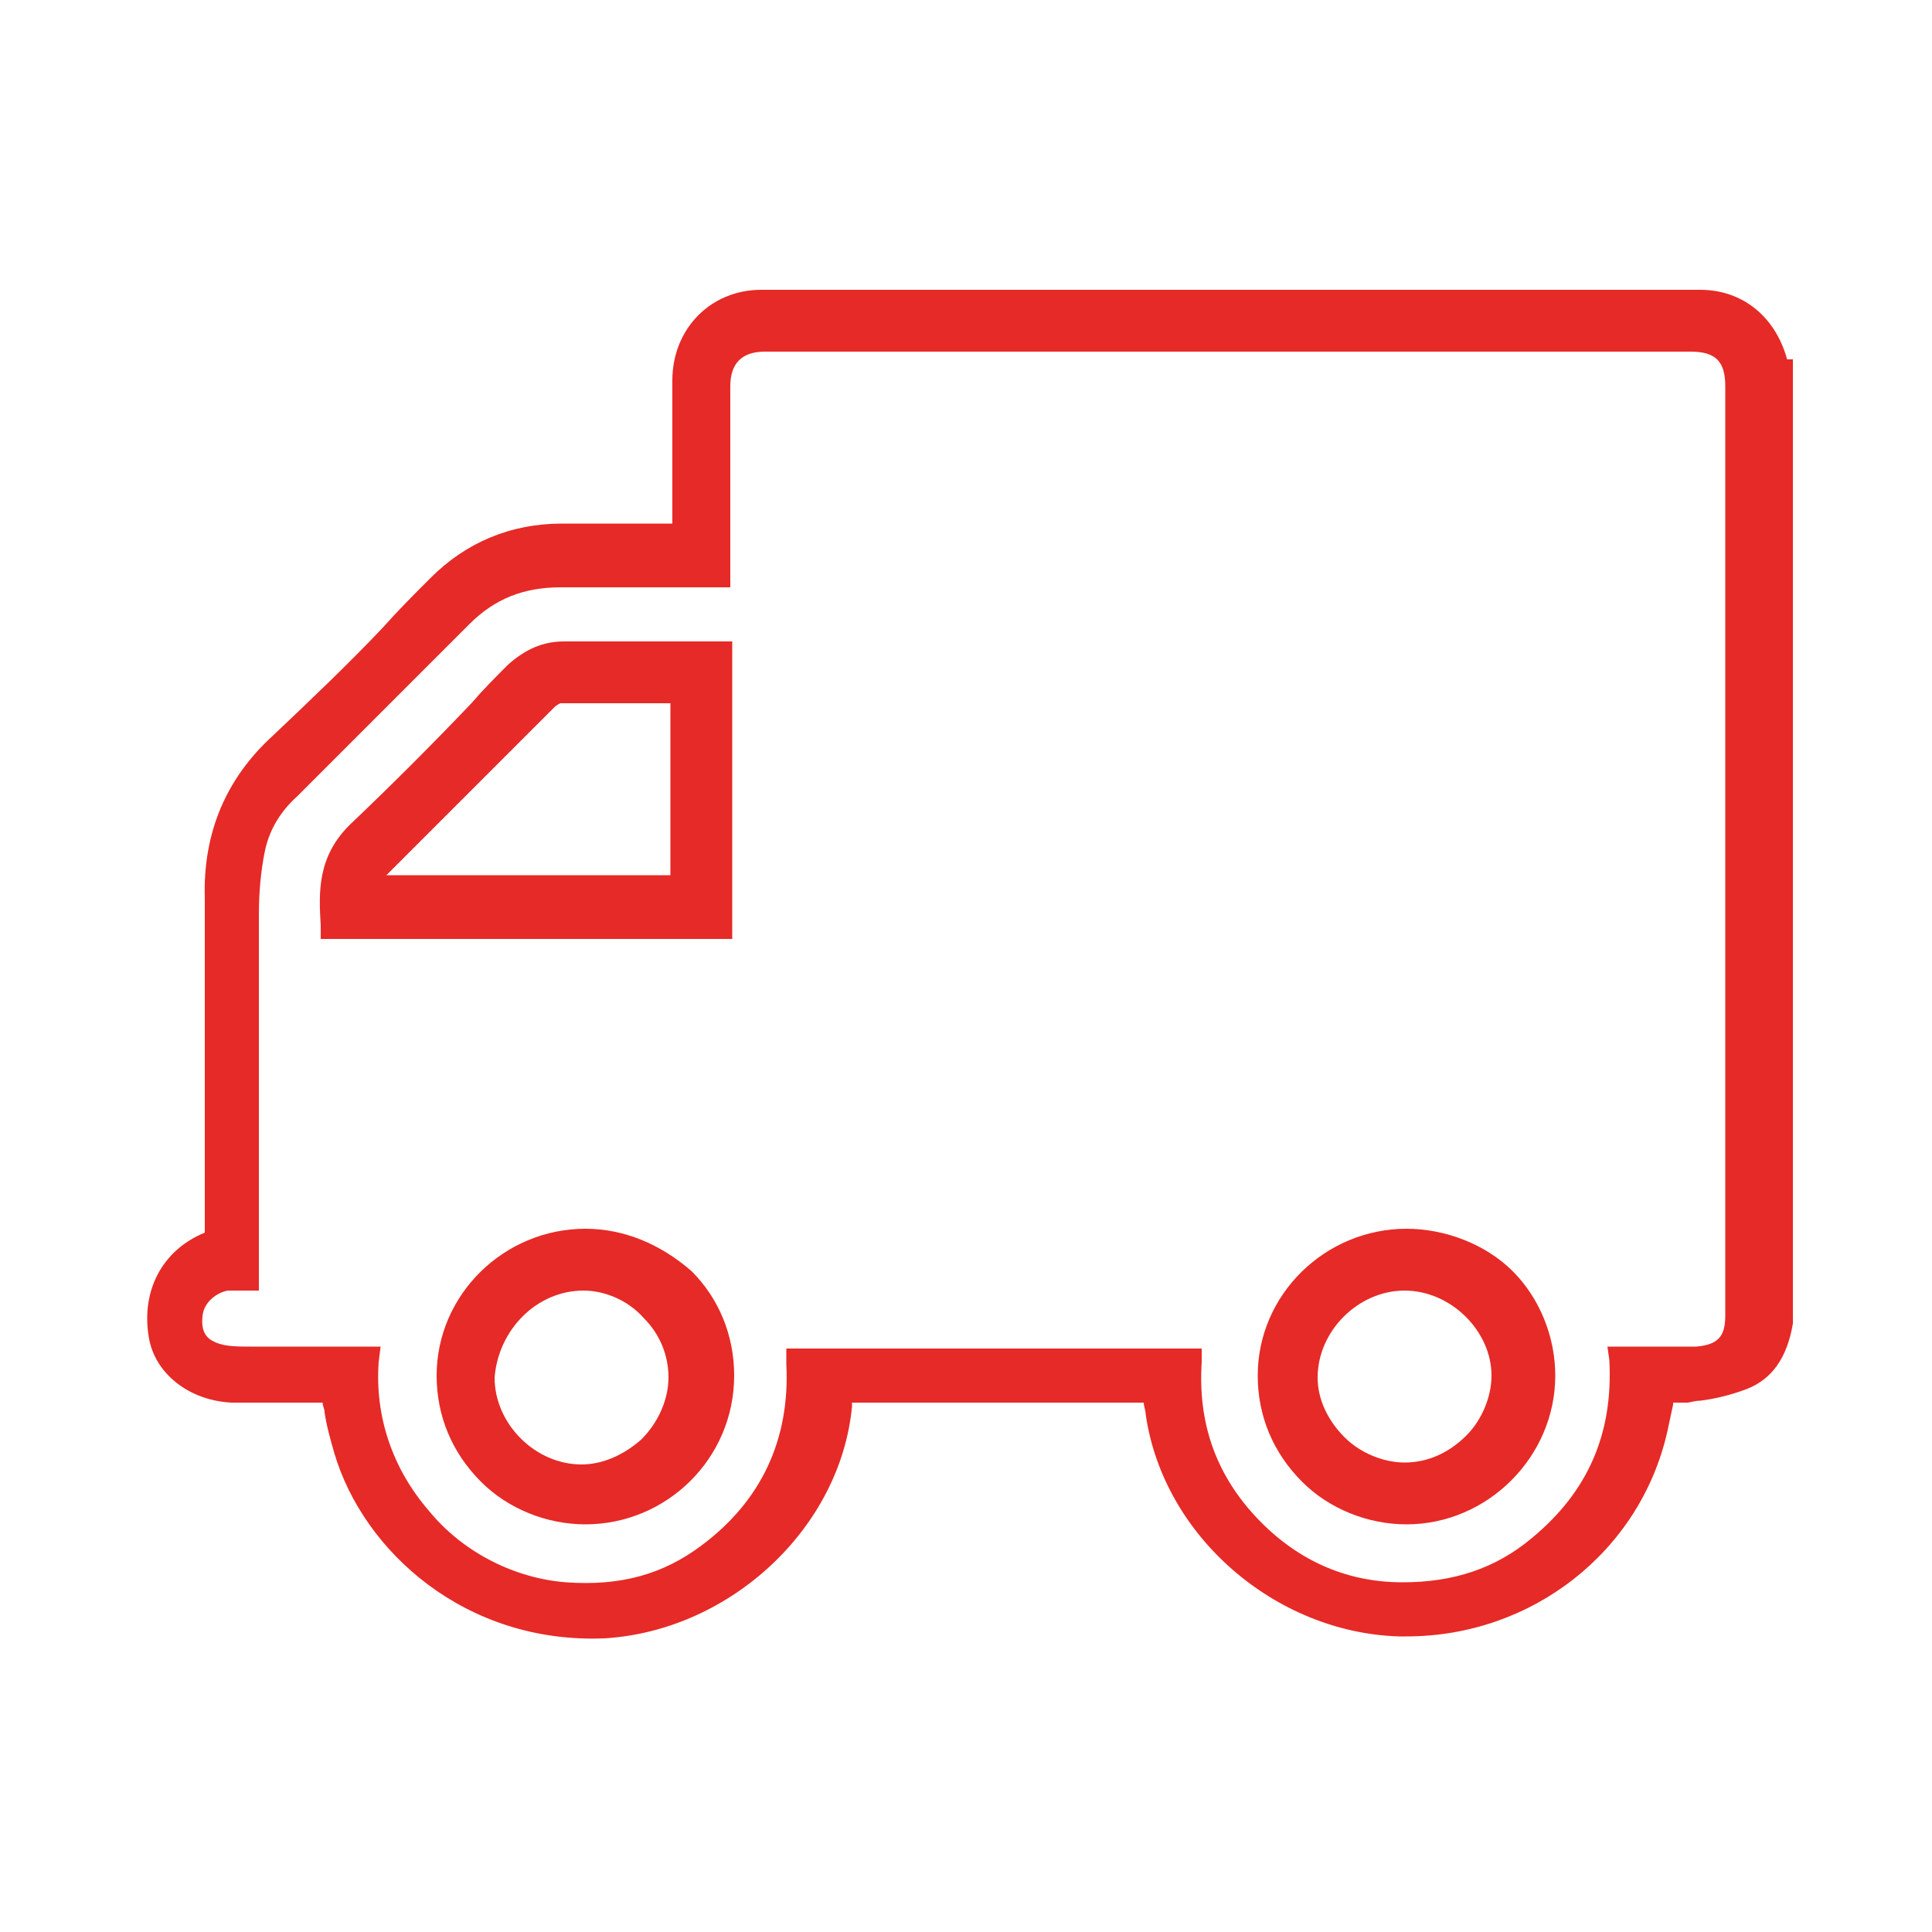 <?xml version="1.0" encoding="utf-8"?>
<!-- Generator: Adobe Illustrator 22.0.1, SVG Export Plug-In . SVG Version: 6.00 Build 0)  -->
<svg version="1.1" id="Capa_1" xmlns="http://www.w3.org/2000/svg" xmlns:xlink="http://www.w3.org/1999/xlink" x="0px" y="0px"
	 viewBox="0 0 100 100" style="enable-background:new 0 0 100 100;" xml:space="preserve">
<style type="text/css">
	.st0{fill:#E62A27;}
</style>
<g>
	<path class="st0" d="M92.5,18.6c-0.6-2.2-2.3-3.6-4.5-3.6c-16.2,0-32.4,0-48.6,0c-2.6,0-4.6,2-4.6,4.7c0,1.4,0,2.8,0,4.2l0,3.1
		c0,0,0,0.1,0,0.1l-1.3,0c-1.5,0-2.9,0-4.4,0c-2.7,0-5,1-6.8,2.8c-0.9,0.9-1.7,1.7-2.5,2.6c-1.8,1.9-3.8,3.8-5.7,5.6
		c-2.4,2.2-3.6,5-3.5,8.4c0,3.8,0,7.6,0,11.3l0,5.8c0,0.1,0,0.2,0,0.2c-2.2,0.9-3.3,3-2.9,5.4c0.3,1.9,2.1,3.3,4.3,3.4
		c0.8,0,1.7,0,2.5,0l1,0c0.4,0,0.8,0,1.2,0c0,0.2,0.1,0.3,0.1,0.5c0.1,0.7,0.3,1.4,0.5,2.1c1.5,5.1,6.8,9.9,14,9.6
		c6.5-0.4,12.2-5.7,12.8-12c0-0.1,0-0.1,0-0.2c0,0,0.1,0,0.2,0c3.6,0,7.2,0,10.8,0l3.4,0c0.3,0,0.6,0,0.7,0c0,0.2,0.1,0.4,0.1,0.6
		c0.9,6.3,6.7,11.3,13.1,11.5c0.1,0,0.3,0,0.4,0c6.5,0,12.1-4.4,13.5-10.6c0.1-0.5,0.2-0.9,0.3-1.4l0-0.1c0.2,0,0.5,0,0.7,0
		c0.2,0,0.4-0.1,0.7-0.1c0.8-0.1,1.6-0.3,2.4-0.6c1.3-0.5,2.1-1.6,2.4-3.4l0-49.9L92.5,18.6z M83.3,70.4c0.2,3.8-1.1,6.8-4,9.2
		c-1.9,1.6-4.1,2.3-6.7,2.3c-3,0-5.6-1.2-7.7-3.5c-2-2.2-2.9-4.8-2.7-7.9l0-0.7H40.7l0,0.8c0.2,3.9-1.3,7.1-4.4,9.4
		c-2,1.5-4.2,2.1-7,1.9c-2.6-0.2-5.3-1.5-7.1-3.7c-1.9-2.2-2.8-4.9-2.6-7.7l0.1-0.8h-0.8l-1.7,0c-1.4,0-2.8,0-4.2,0
		c-0.7,0-1.3,0-1.8-0.2c-0.2-0.1-0.9-0.3-0.7-1.5c0.1-0.6,0.7-1.1,1.3-1.2c0.2,0,0.3,0,0.5,0l1.1,0l0-1.1l0-5.3c0-4.4,0-8.8,0-13.1
		c0-1.1,0.1-2.2,0.3-3.2c0.2-1,0.7-2,1.7-2.9l2.2-2.2c2.2-2.2,4.5-4.5,6.7-6.7c1.3-1.3,2.8-1.9,4.7-1.9c0,0,0,0,0,0c1.7,0,3.3,0,5,0
		l3.8,0l0-10.4c0-1.2,0.6-1.8,1.8-1.8h47.9c1.3,0,1.8,0.5,1.8,1.8v48.1c0,1.1-0.4,1.5-1.5,1.6c-0.9,0-1.7,0-2.6,0
		c-0.4,0-0.8,0-1.3,0h-0.7L83.3,70.4z"/>
	<path class="st0" d="M37.9,33.2l-3,0c-1.9,0-3.8,0-5.7,0c-1.1,0-2,0.4-2.9,1.2c-0.7,0.7-1.3,1.3-1.9,2c-2,2.1-4.1,4.2-6.2,6.2
		c-1.8,1.7-1.7,3.6-1.6,5.3l0,0.7h21.3V33.2z M20,45.3c2.9-2.9,5.8-5.8,8.7-8.7c0.1-0.1,0.3-0.2,0.3-0.2c1.7,0,3.3,0,5,0l0.7,0v8.9
		H20z"/>
	<path class="st0" d="M30.3,63.6C30.3,63.6,30.3,63.6,30.3,63.6c-4.2,0-7.7,3.4-7.7,7.6c0,2.1,0.8,4,2.3,5.5
		c1.4,1.4,3.4,2.2,5.4,2.2c0,0,0,0,0,0c4.2,0,7.7-3.4,7.7-7.7c0-2.1-0.8-4-2.2-5.4C34.2,64.4,32.3,63.6,30.3,63.6z M30.2,66.8
		C30.2,66.8,30.2,66.8,30.2,66.8c1.1,0,2.3,0.5,3.1,1.4c0.9,0.9,1.3,2,1.3,3.1c0,1.1-0.5,2.3-1.4,3.2c-0.9,0.8-2,1.3-3.1,1.3
		c0,0,0,0,0,0c-2.4,0-4.5-2.1-4.5-4.5C25.8,68.8,27.8,66.8,30.2,66.8z"/>
	<path class="st0" d="M72.8,63.6C72.8,63.6,72.8,63.6,72.8,63.6c-4.2,0-7.7,3.4-7.7,7.6c0,2.1,0.8,4,2.3,5.5
		c1.4,1.4,3.4,2.2,5.4,2.2c0,0,0,0,0,0c4.2,0,7.7-3.5,7.7-7.7c0-2-0.8-4-2.2-5.4S74.8,63.6,72.8,63.6z M77.2,71.2
		c0,1.1-0.5,2.3-1.3,3.1c-0.9,0.9-2,1.4-3.2,1.4c0,0,0,0,0,0c-1.1,0-2.3-0.5-3.1-1.3c-0.9-0.9-1.4-2-1.4-3.1c0-2.4,2.1-4.5,4.5-4.5
		c0,0,0,0,0,0C75.1,66.8,77.2,68.9,77.2,71.2z"/>
</g>
</svg>
